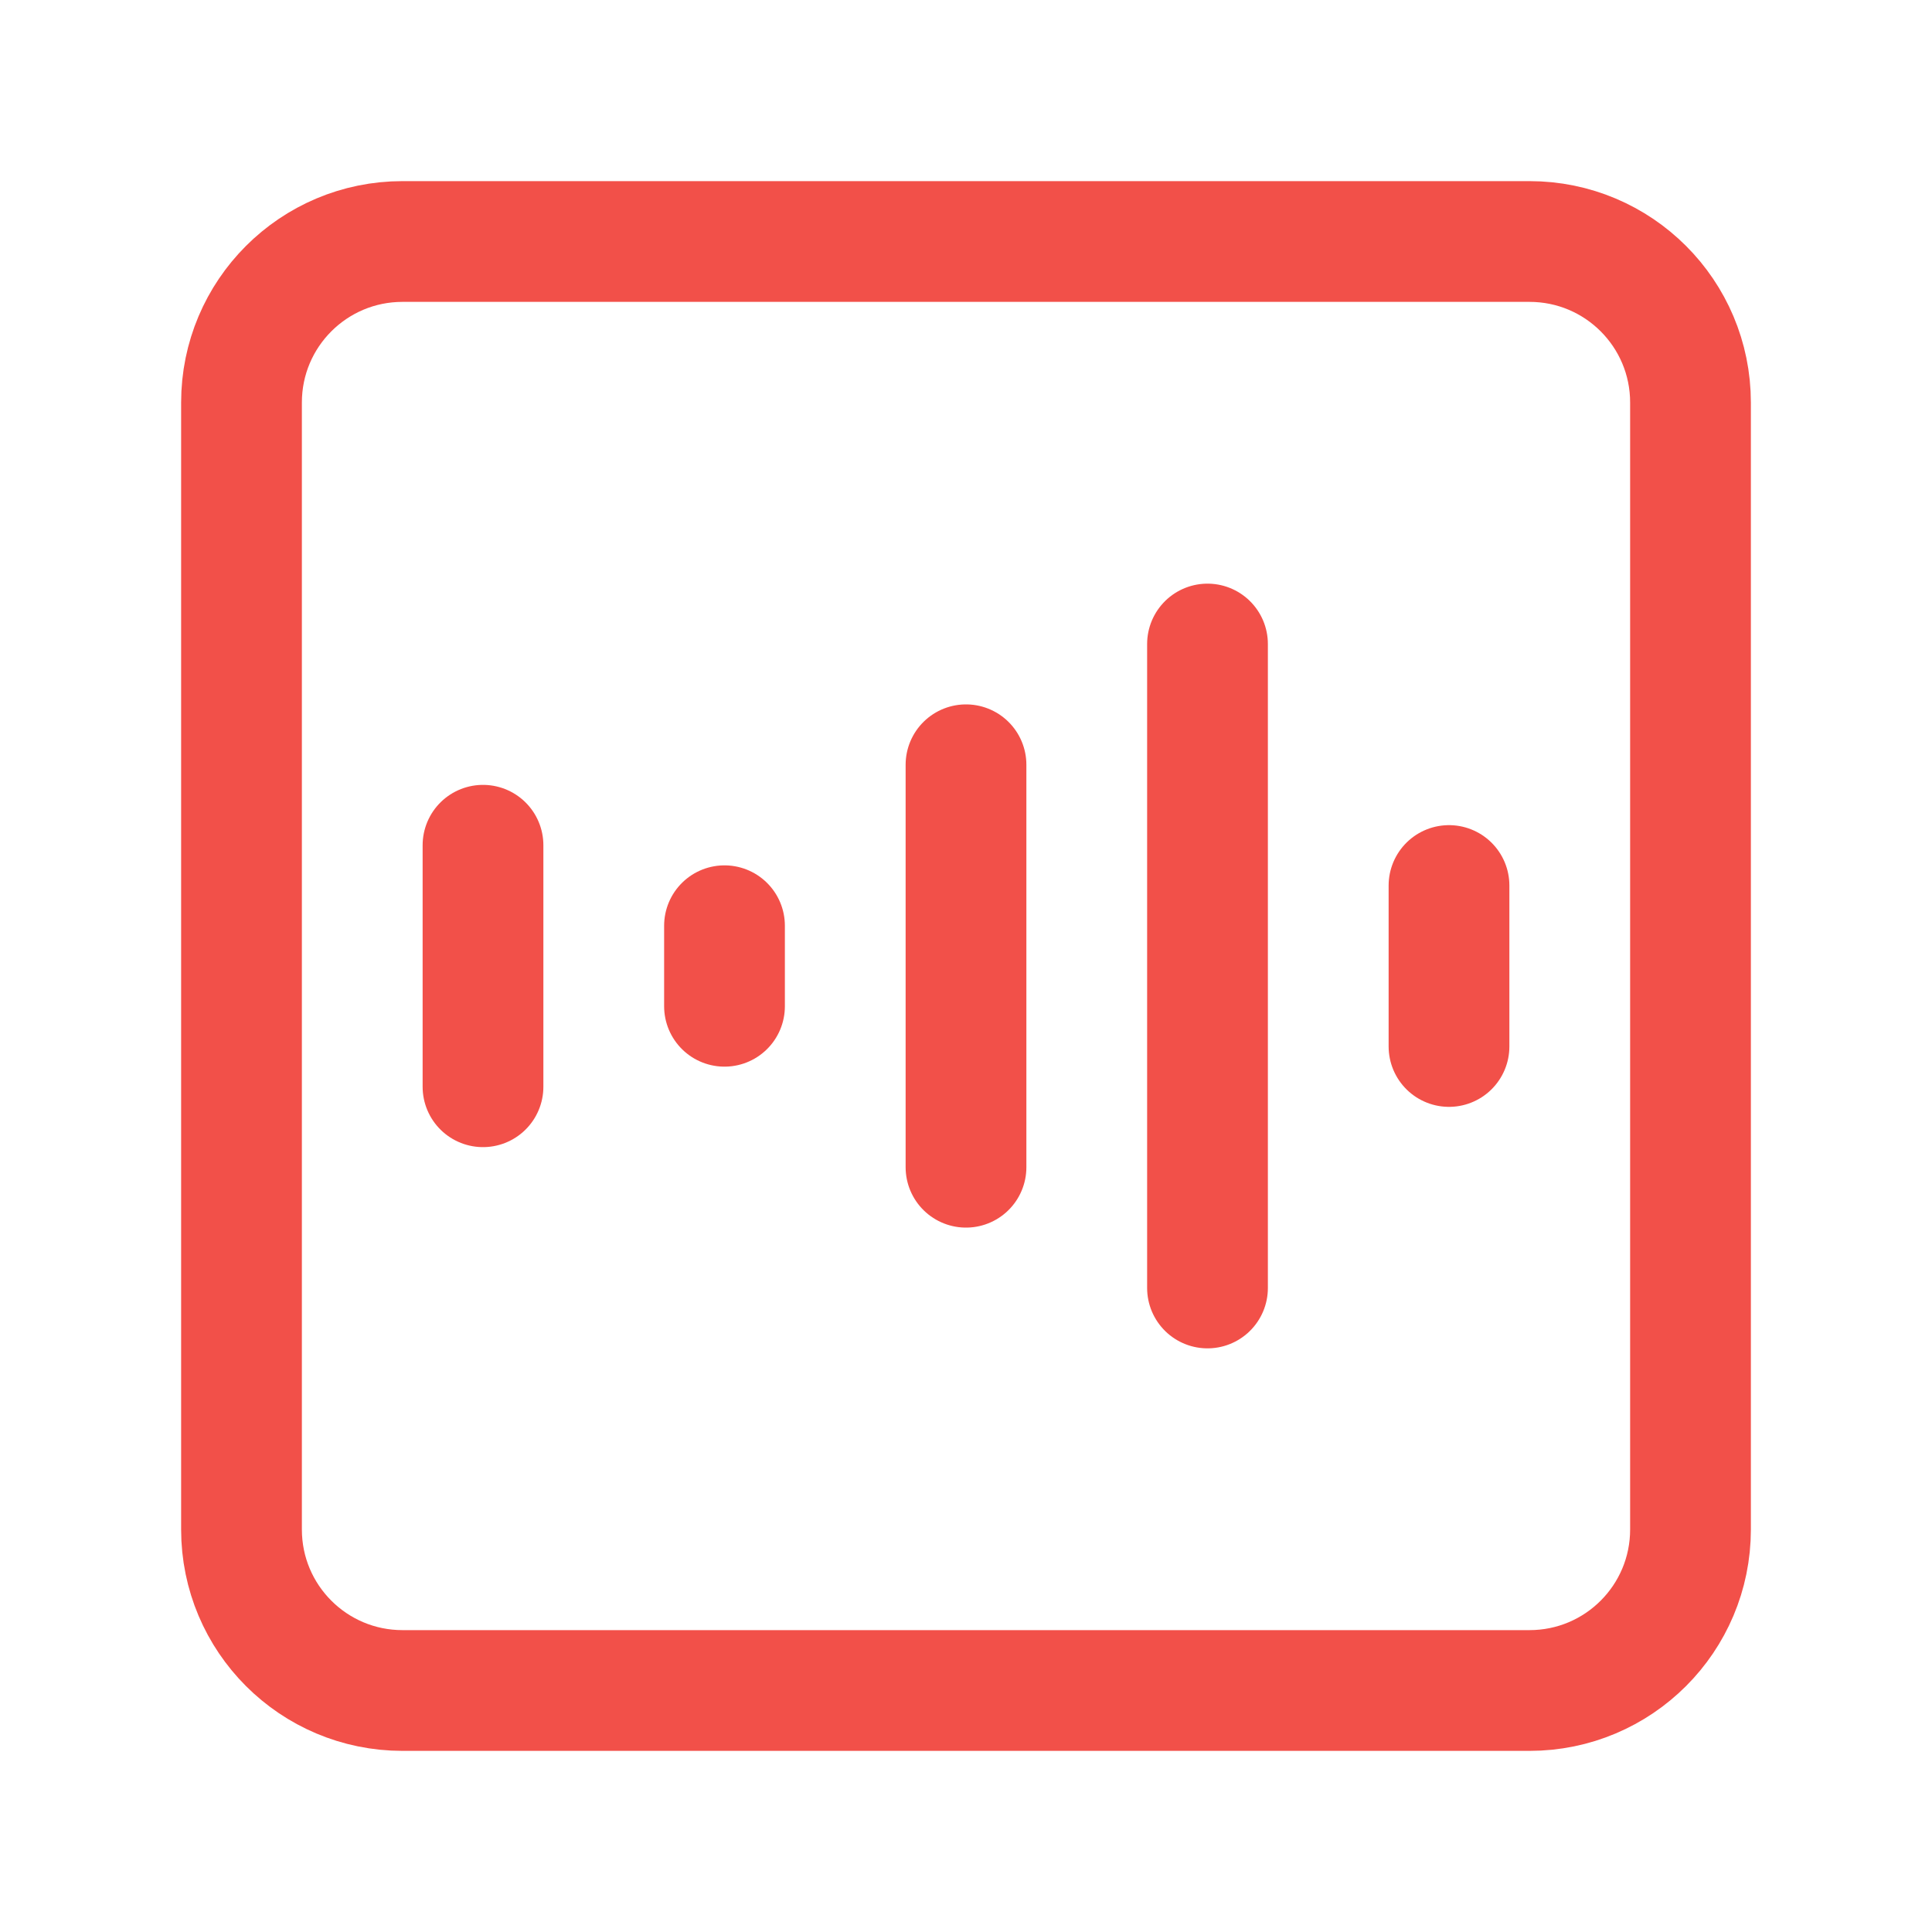 <?xml version="1.0" encoding="UTF-8"?> <svg xmlns="http://www.w3.org/2000/svg" width="32" height="32" viewBox="0 0 32 32" fill="none"> <path d="M16 12.667V19.333M20 10.667V21.333M24 14.667V17.333M12 16.667V15.333M8 18V14M25.333 28H6.667C5.193 28 4 26.807 4 25.333V6.667C4 5.193 5.193 4 6.667 4H25.333C26.807 4 28 5.193 28 6.667V25.333C28 26.807 26.807 28 25.333 28Z" stroke="#F25049" stroke-width="2" stroke-linecap="round" stroke-linejoin="round"></path> </svg> 